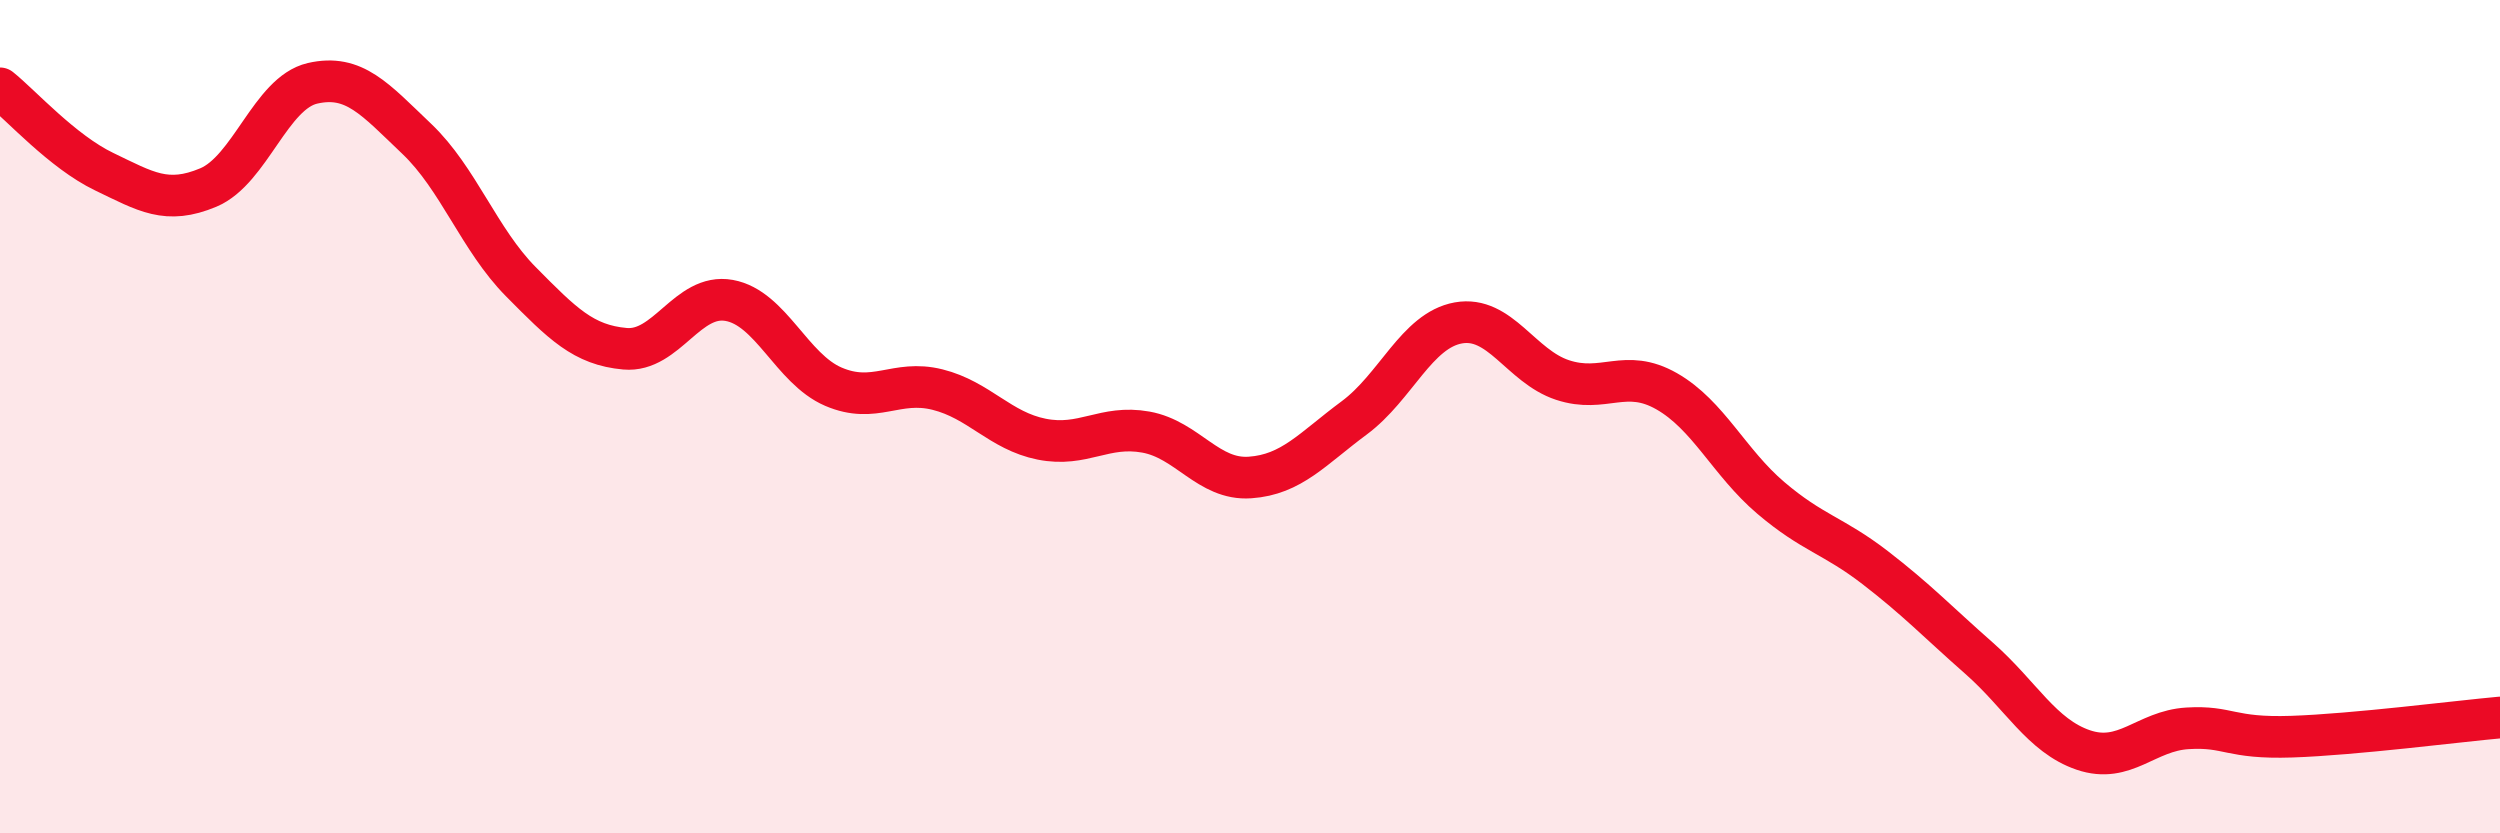 
    <svg width="60" height="20" viewBox="0 0 60 20" xmlns="http://www.w3.org/2000/svg">
      <path
        d="M 0,2.12 C 0.5,2.52 1.5,3.64 2.5,4.12 C 3.5,4.6 4,4.92 5,4.5 C 6,4.08 6.5,2.23 7.5,2 C 8.5,1.77 9,2.38 10,3.33 C 11,4.28 11.5,5.75 12.5,6.76 C 13.5,7.77 14,8.28 15,8.37 C 16,8.46 16.5,7.03 17.5,7.21 C 18.5,7.39 19,8.85 20,9.28 C 21,9.71 21.5,9.1 22.5,9.35 C 23.5,9.6 24,10.34 25,10.54 C 26,10.74 26.5,10.19 27.5,10.37 C 28.5,10.55 29,11.53 30,11.46 C 31,11.39 31.5,10.77 32.5,10.03 C 33.5,9.29 34,7.93 35,7.75 C 36,7.57 36.5,8.79 37.5,9.12 C 38.5,9.45 39,8.82 40,9.39 C 41,9.96 41.5,11.1 42.5,11.95 C 43.5,12.8 44,12.85 45,13.62 C 46,14.39 46.5,14.92 47.5,15.8 C 48.5,16.68 49,17.66 50,18 C 51,18.34 51.5,17.54 52.5,17.48 C 53.5,17.42 53.5,17.73 55,17.68 C 56.5,17.63 59,17.31 60,17.22L60 20L0 20Z"
        fill="#EB0A25"
        opacity="0.1"
        stroke-linecap="round"
        stroke-linejoin="round"
      />
      <path
        d="M 0,2.12 C 0.5,2.52 1.5,3.64 2.5,4.12 C 3.5,4.6 4,4.92 5,4.5 C 6,4.08 6.5,2.23 7.5,2 C 8.5,1.77 9,2.38 10,3.33 C 11,4.28 11.5,5.75 12.5,6.76 C 13.5,7.77 14,8.28 15,8.37 C 16,8.46 16.5,7.03 17.5,7.21 C 18.5,7.39 19,8.85 20,9.28 C 21,9.71 21.5,9.1 22.5,9.35 C 23.5,9.6 24,10.34 25,10.54 C 26,10.74 26.5,10.19 27.5,10.37 C 28.5,10.55 29,11.53 30,11.46 C 31,11.39 31.5,10.77 32.5,10.03 C 33.5,9.29 34,7.93 35,7.75 C 36,7.57 36.5,8.79 37.5,9.12 C 38.5,9.45 39,8.82 40,9.39 C 41,9.96 41.5,11.1 42.5,11.95 C 43.5,12.8 44,12.85 45,13.62 C 46,14.39 46.5,14.92 47.5,15.8 C 48.5,16.68 49,17.66 50,18 C 51,18.34 51.5,17.54 52.5,17.48 C 53.5,17.42 53.5,17.73 55,17.68 C 56.5,17.63 59,17.31 60,17.22"
        stroke="#EB0A25"
        stroke-width="1"
        fill="none"
        stroke-linecap="round"
        stroke-linejoin="round"
      />
    </svg>
  